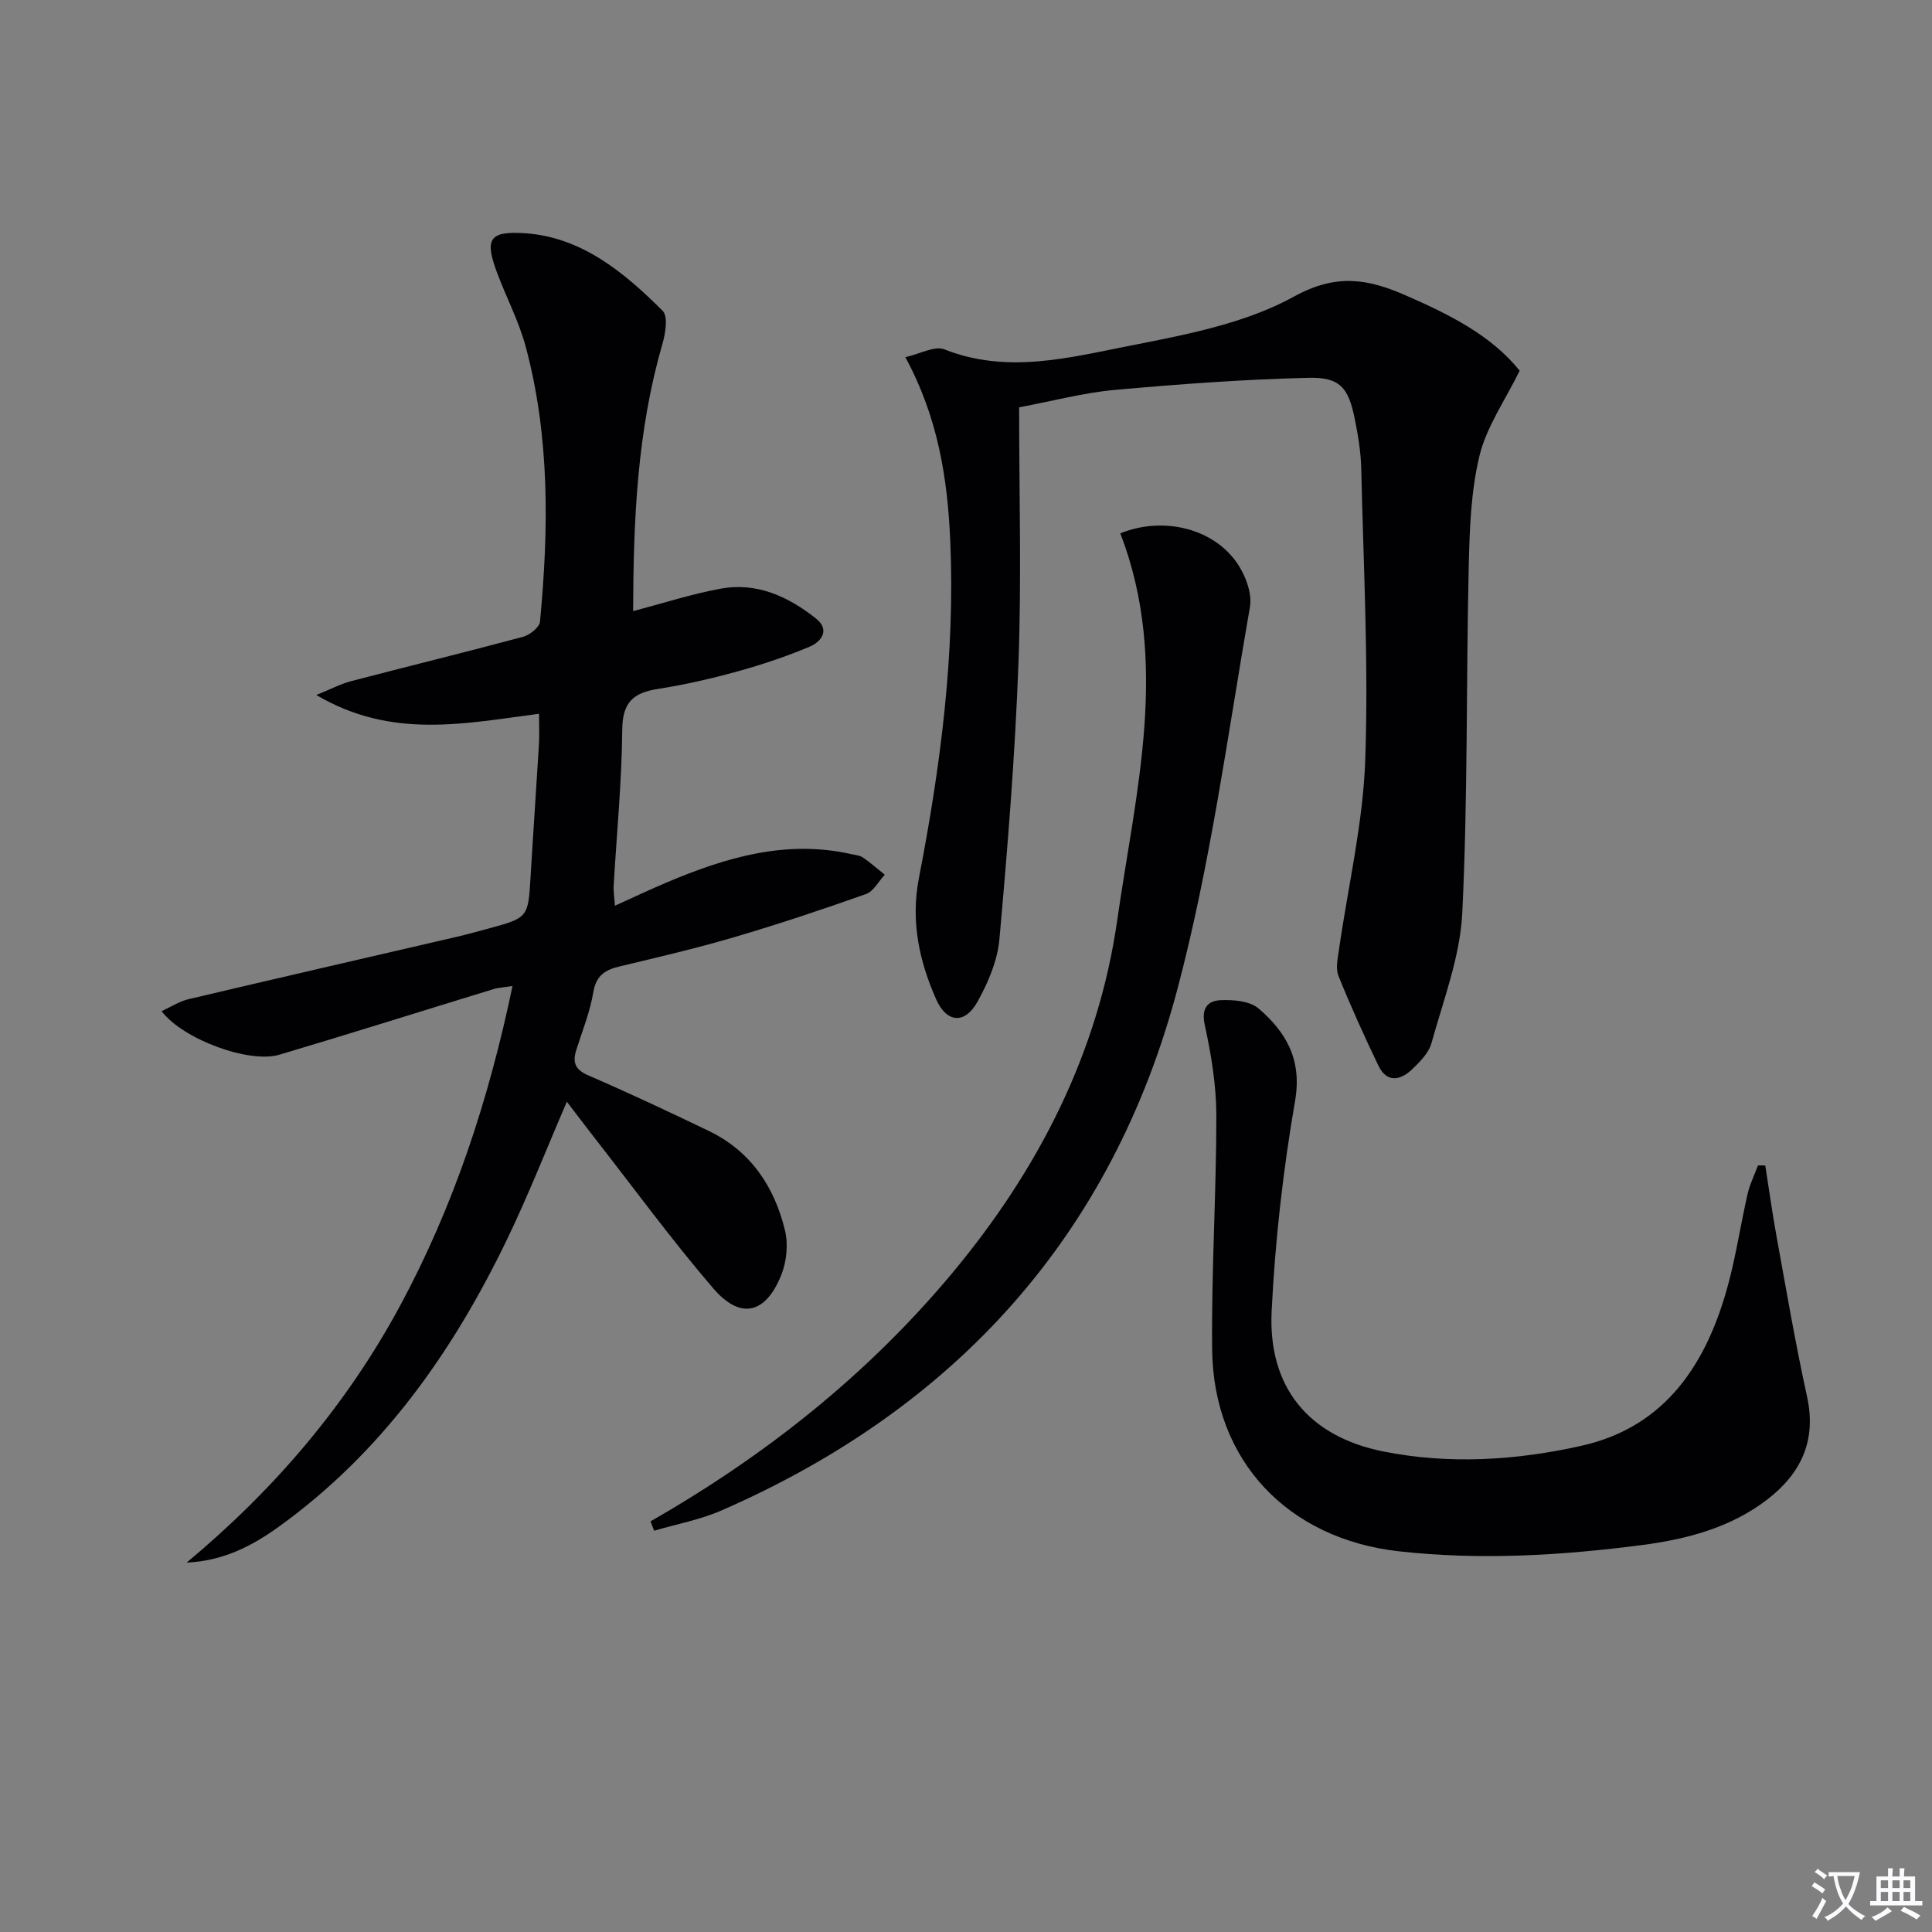 <svg enable-background="new 0 0 400 400" viewBox="0 0 400 400" xmlns="http://www.w3.org/2000/svg"><rect x="0" y="0" width="400" height="400" fill="#808080" stroke="none"/><path d="m377.9 391.2c-.2.3-.4.5-.6.8-.7-.6-1.4-1-2.2-1.5.2-.3.4-.5.5-.8.6.4 1.4.8 2.3 1.5zm-1.8 6.1c-.2-.2-.5-.4-.9-.6.4-.6.8-1.2 1.2-1.9s.7-1.3.9-1.9c.3.3.5.5.8.7-.7 1.3-1.4 2.6-2 3.7zm2.2-9c-.3.3-.5.5-.6.8-.6-.6-1.3-1.1-2-1.5.3-.3.5-.5.6-.7.6.5 1.3.9 2 1.4zm.3.2v-.9h2 4.5c-.3 1.3-.6 2.5-1 3.6s-.9 2.1-1.4 3c.4.5 1 1 1.6 1.4s1.2.8 1.9 1.1c-.3.2-.5.4-.8.8-.4-.3-1-.7-1.6-1.2s-1.2-1.1-1.6-1.6c-.5.6-1.1 1.1-1.7 1.6s-1.4.9-2.1 1.4c-.1-.3-.3-.5-.7-.8.6-.2 1.2-.5 1.9-1s1.4-1.1 2-1.8c-.5-.8-.9-1.6-1.2-2.5s-.6-2-.8-3.2c-.4.1-.7.1-1 .1zm2.5 2.7c.3 1 .7 1.7 1 2.2.3-.5.6-1.1 1-2s.6-1.9.9-3h-3.2-.4c.1.9.3 1.8.7 2.8z" fill="#fbfafc"/><path d="m396.5 388.5v1.5 3.6h1.5v.9c-.4 0-1 0-1.7 0h-7.9c-.5 0-.9 0-1.2 0v-.9h1.3v-3.5c0-.7 0-1.2 0-1.6h2.4c0-.8 0-1.4 0-1.7h1c0 .3-.1.8-.1 1.7h1.5c0-.8 0-1.4 0-1.7h1c0 .3-.1.9-.1 1.7zm-8.2 9.2c-.2-.3-.5-.5-.8-.8.8-.3 1.4-.6 1.9-.9s1-.7 1.4-1.1c.3.3.6.5.9.8-1.6 1-2.8 1.6-3.4 2zm2.6-6.8v-1.6h-1.5v1.6zm0 2.7v-1.9h-1.5v1.9zm2.4-2.7v-1.6h-1.5v1.6zm0 2.7v-1.9h-1.5v1.9zm.2 2 .7-.8c.4.2.9.5 1.6.8s1.3.7 1.8 1c-.3.3-.5.5-.8.8-.4-.3-1.5-1-3.3-1.8zm2-4.7v-1.6h-1.4v1.6zm0 2.7v-1.9h-1.4v1.9z" fill="#fbfafc"/><g fill="#010103"><path d="m117.36 228.1c-4.2 9.74-7.95 19.32-12.41 28.56-11.28 23.39-25.96 44.16-47.38 59.54-5.56 3.99-11.49 6.98-18.93 7.32 18.1-15.07 33.06-32.55 44.18-53.16 11.13-20.63 18.36-42.63 23.29-66.21-1.65.26-2.88.31-4.02.66-14.76 4.51-29.47 9.17-44.27 13.56-6.22 1.84-19.88-3.14-24.37-9.02 1.98-.9 3.7-2.04 5.58-2.48 18.55-4.38 37.12-8.64 55.69-12.95 2.1-.49 4.17-1.07 6.25-1.63 8.41-2.28 8.37-2.29 8.88-10.77.54-9.13 1.18-18.25 1.73-27.38.12-1.95.02-3.91.02-6.36-15.31 1.98-30.49 5.35-46.11-3.89 3.18-1.29 5.12-2.32 7.19-2.86 11.86-3.1 23.78-6.01 35.62-9.19 1.39-.38 3.39-1.96 3.5-3.13 1.81-19.13 2.06-38.24-2.97-56.98-1.41-5.25-4.02-10.17-5.93-15.3-2.56-6.9-1.69-8.64 5.79-8.14 11.7.78 20.55 8.11 28.51 16.07 1.16 1.17.56 4.75-.08 6.96-5.2 17.93-5.98 36.29-6.04 55.2 6.34-1.66 12.18-3.56 18.16-4.65 7.47-1.36 13.98 1.65 19.69 6.18 2.98 2.36 1.14 4.81-1.31 5.84-4.85 2.04-9.89 3.73-14.97 5.13-5.43 1.5-10.95 2.76-16.51 3.63-5.07.79-7.26 2.82-7.31 8.4-.09 10.79-1.16 21.58-1.78 32.37-.06 1.1.13 2.22.26 4.1 3.9-1.76 7.3-3.38 10.77-4.84 12.24-5.17 24.73-8.89 38.23-5.83.81.18 1.72.25 2.37.7 1.57 1.08 3.01 2.36 4.5 3.55-1.28 1.37-2.31 3.44-3.88 4-9.06 3.21-18.19 6.26-27.42 8.97-7.79 2.29-15.71 4.13-23.61 6.02-2.99.72-4.85 1.87-5.43 5.33-.68 4.05-2.25 7.96-3.51 11.91-.83 2.6-.31 4.12 2.48 5.32 8.39 3.63 16.67 7.52 24.9 11.48 8.71 4.18 13.63 11.56 15.82 20.64.69 2.86.33 6.42-.77 9.18-3.24 8.12-8.47 9.35-14.11 2.77-8.66-10.09-16.52-20.86-24.71-31.34-1.84-2.36-3.62-4.73-5.58-7.28z"/><path d="m211 84.33c0 18.01.51 35.5-.14 52.96-.7 19.08-2.24 38.14-3.94 57.16-.4 4.46-2.35 9.04-4.58 13.01-2.6 4.63-6.35 4.33-8.51-.55-3.53-7.96-5.31-16.2-3.58-25.11 4.47-23.05 7.52-46.3 6.49-69.84-.56-12.82-2.5-25.48-9.3-38.01 3.03-.67 6.08-2.42 8.11-1.61 12.96 5.13 25.75 1.72 38.32-.75 11.64-2.29 23.91-4.6 34.08-10.21 8.76-4.82 15.3-3.63 23.03-.25 9.03 3.94 17.77 8.28 23.65 15.62-3.01 6.15-6.87 11.6-8.32 17.62-1.81 7.49-2.05 15.45-2.23 23.22-.54 23.8-.17 47.63-1.33 71.4-.44 9.07-3.91 18.04-6.37 26.95-.57 2.07-2.44 3.95-4.1 5.52-2.43 2.3-5.2 2.71-6.9-.84-2.93-6.1-5.73-12.28-8.26-18.56-.62-1.53-.17-3.6.09-5.37 1.87-13.12 4.99-26.18 5.45-39.34.7-20.07-.37-40.2-.83-60.3-.08-3.47-.66-6.96-1.35-10.37-1.3-6.41-3.05-8.62-9.58-8.46-13.39.32-26.77 1.31-40.11 2.51-6.43.58-12.73 2.28-19.79 3.6z"/><path d="m365.48 241.3c.77 4.87 1.44 9.76 2.32 14.61 2.02 11.08 3.9 22.19 6.32 33.19 2.01 9.14-1.21 15.95-8.23 21.36-7.63 5.87-16.75 8.23-25.96 9.43-16.66 2.16-33.4 3.17-50.23 1.3-23.03-2.55-38.5-18.7-38.74-41.85-.17-16.13.88-32.26.87-48.4-.01-6.24-1.05-12.57-2.39-18.7-.77-3.54.61-5.05 3.32-5.17 2.64-.11 6.04.18 7.85 1.75 5.67 4.9 9 10.55 7.52 19.11-2.48 14.36-4.13 28.94-4.85 43.5-.78 15.81 7.69 25.98 23.07 29.07 13.72 2.75 27.64 1.85 41.09-1.17 17.57-3.94 26.06-17.25 30.42-33.62 1.62-6.08 2.55-12.34 3.95-18.48.47-2.04 1.43-3.97 2.16-5.94.48 0 .99 0 1.51.01z"/><path d="m134.68 314.98c23.75-13.59 44.88-30.33 62.42-51.34 17.81-21.36 30.26-45.51 34.21-73.12 3.79-26.56 10.95-53.33.64-80.1 8.46-3.43 18.68-1.3 23.86 5.72 1.89 2.56 3.49 6.55 2.98 9.5-4.61 26.45-8.15 53.23-15.01 79.12-13.54 51.09-45.98 86.8-94.37 107.95-4.43 1.94-9.31 2.83-13.98 4.21-.26-.65-.51-1.29-.75-1.94z"/></g></svg>